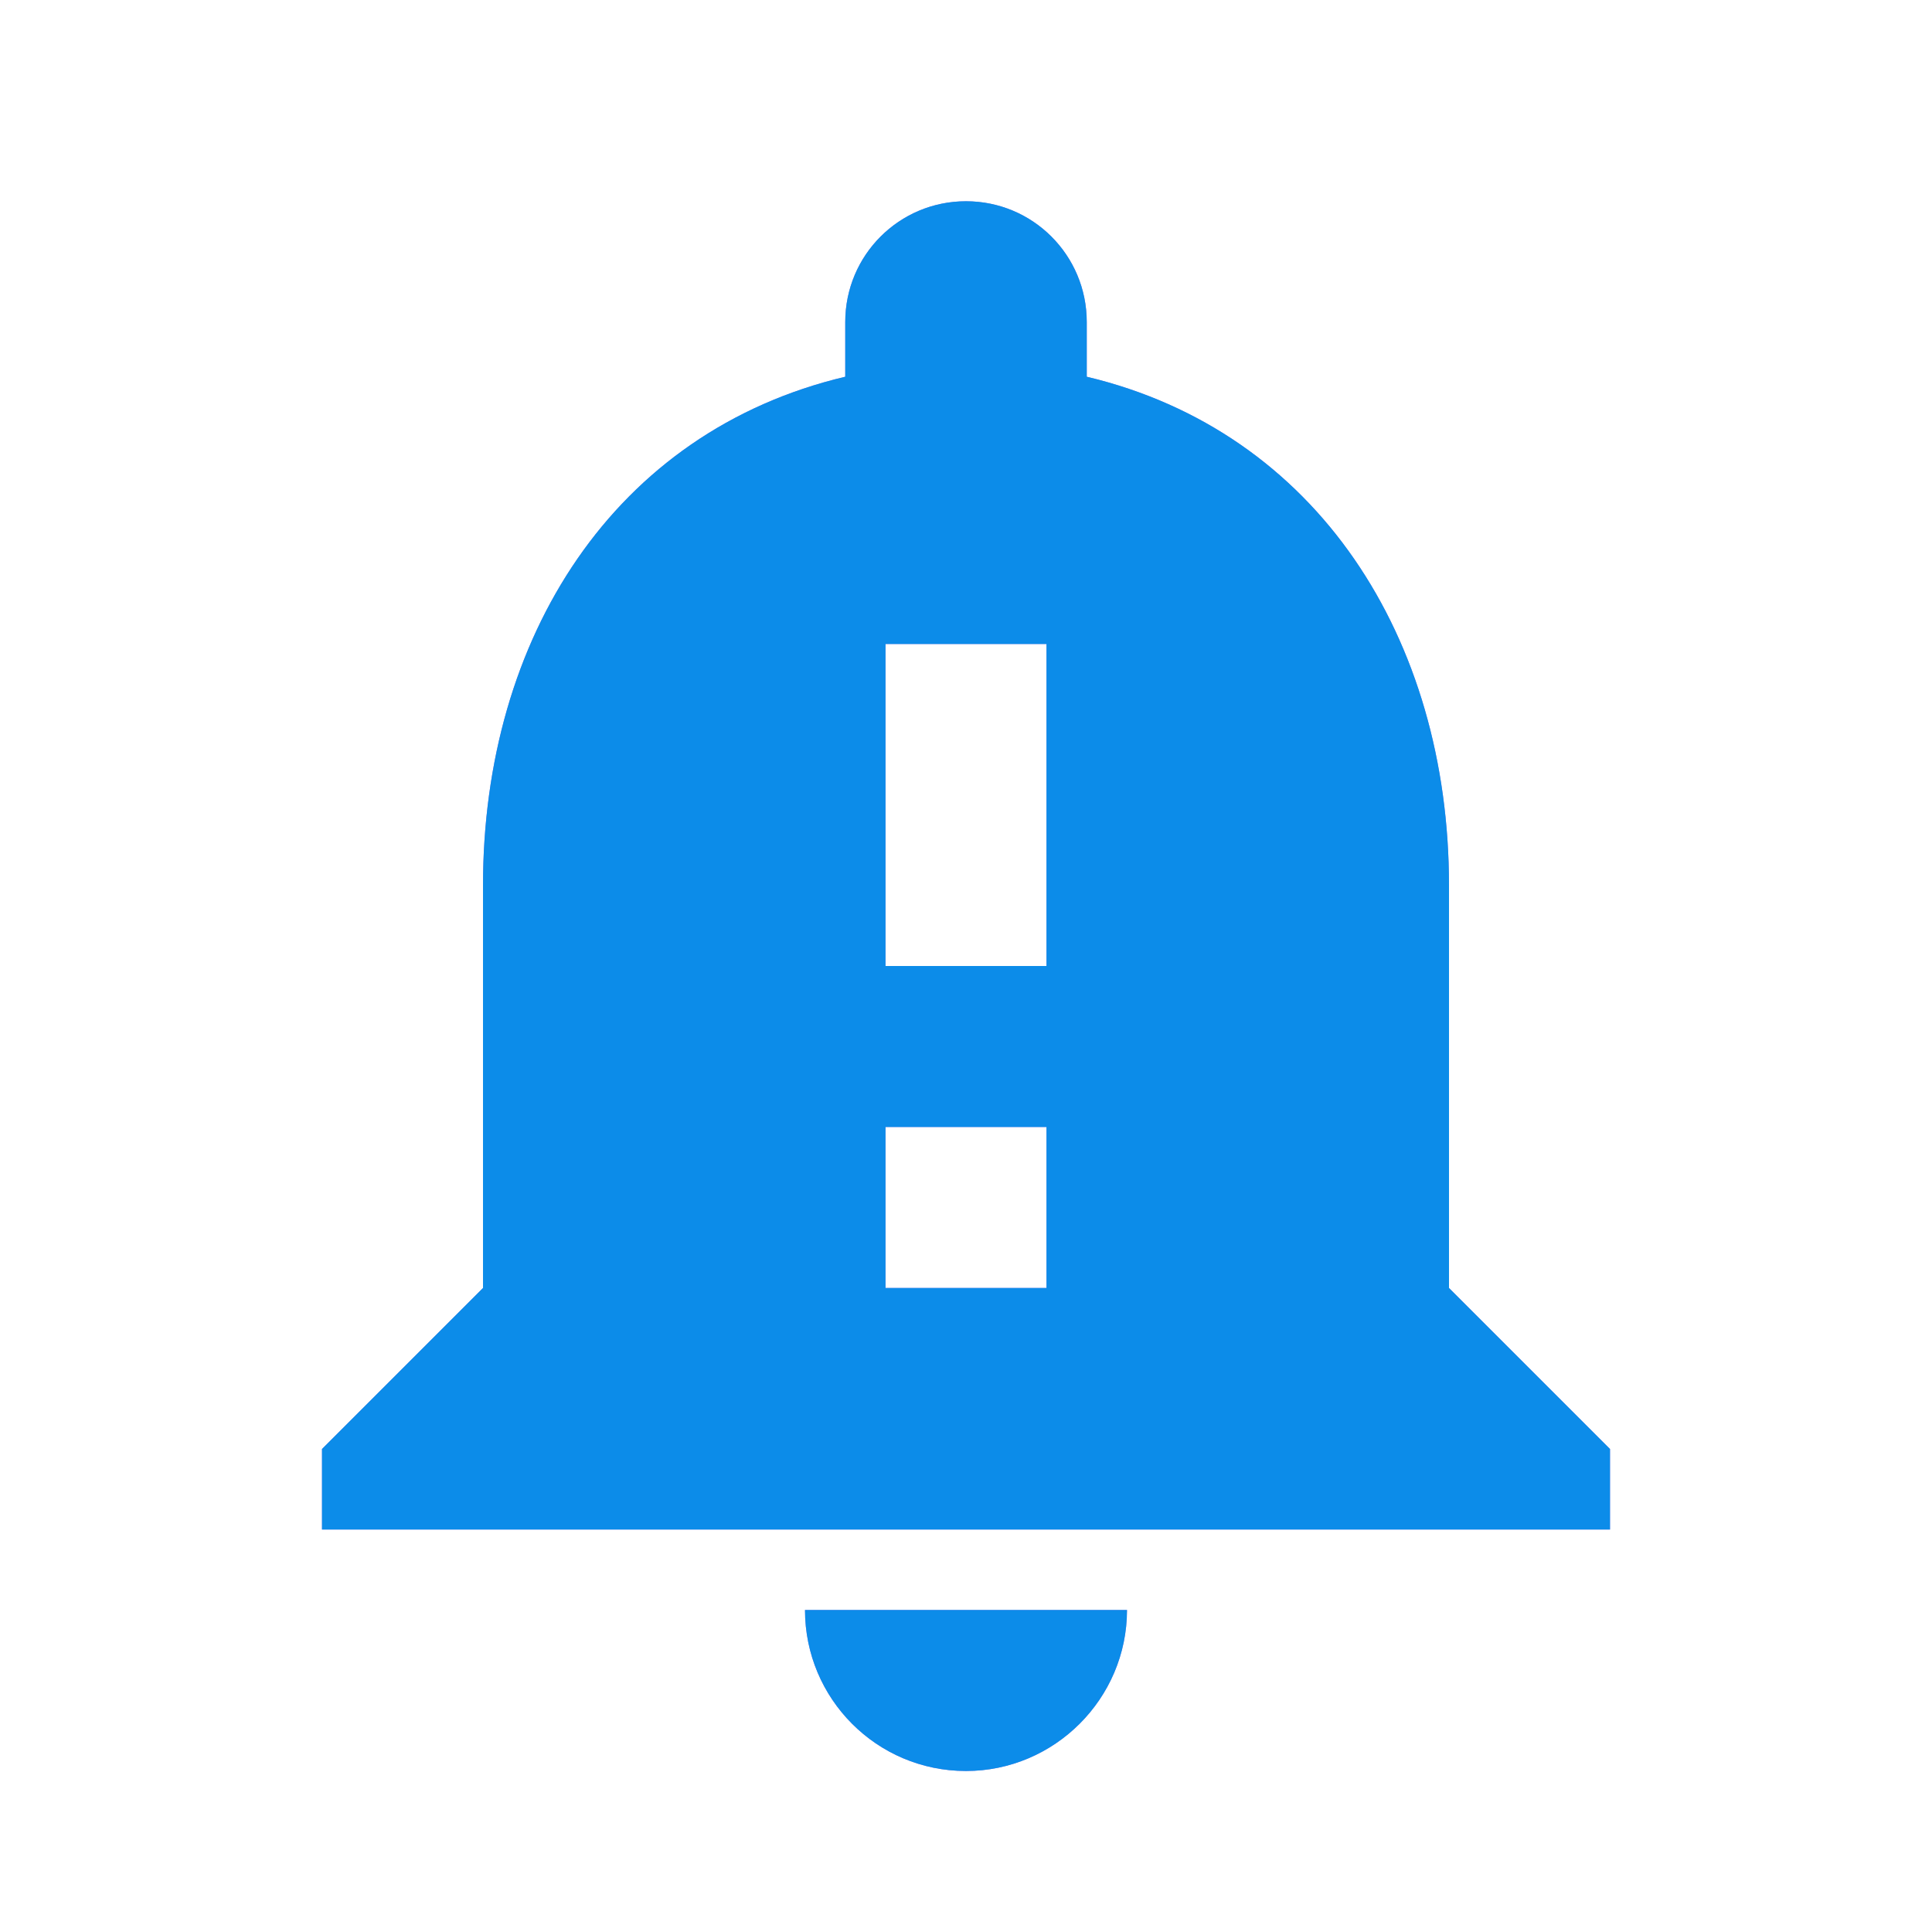<svg width="72" height="72" viewBox="0 0 72 72" fill="none" xmlns="http://www.w3.org/2000/svg">
<g clip-path="url(#clip0_1950_11720)">
<path d="M54 48V33C54 23.79 49.08 16.08 40.5 14.04V12C40.5 9.51 38.49 7.5 36 7.5C33.51 7.5 31.5 9.51 31.5 12V14.04C22.89 16.08 18 23.76 18 33V48L12 54V57H60V54L54 48ZM39 48H33V42H39V48ZM39 36H33V24H39V36ZM36 66C39.3 66 42 63.3 42 60H30C30 63.3 32.67 66 36 66Z" fill="#987DE4"/>
<path d="M54 48V33C54 23.79 49.08 16.08 40.5 14.04V12C40.5 9.51 38.49 7.5 36 7.5C33.51 7.5 31.5 9.51 31.5 12V14.04C22.89 16.08 18 23.76 18 33V48L12 54V57H60V54L54 48ZM39 48H33V42H39V48ZM39 36H33V24H39V36ZM36 66C39.3 66 42 63.3 42 60H30C30 63.3 32.67 66 36 66Z" fill="#0C8CE9"/>
</g>
<defs>
<clipPath id="clip0_1950_11720">
<rect width="72" height="72" fill="white"/>
</clipPath>
</defs>
</svg>

